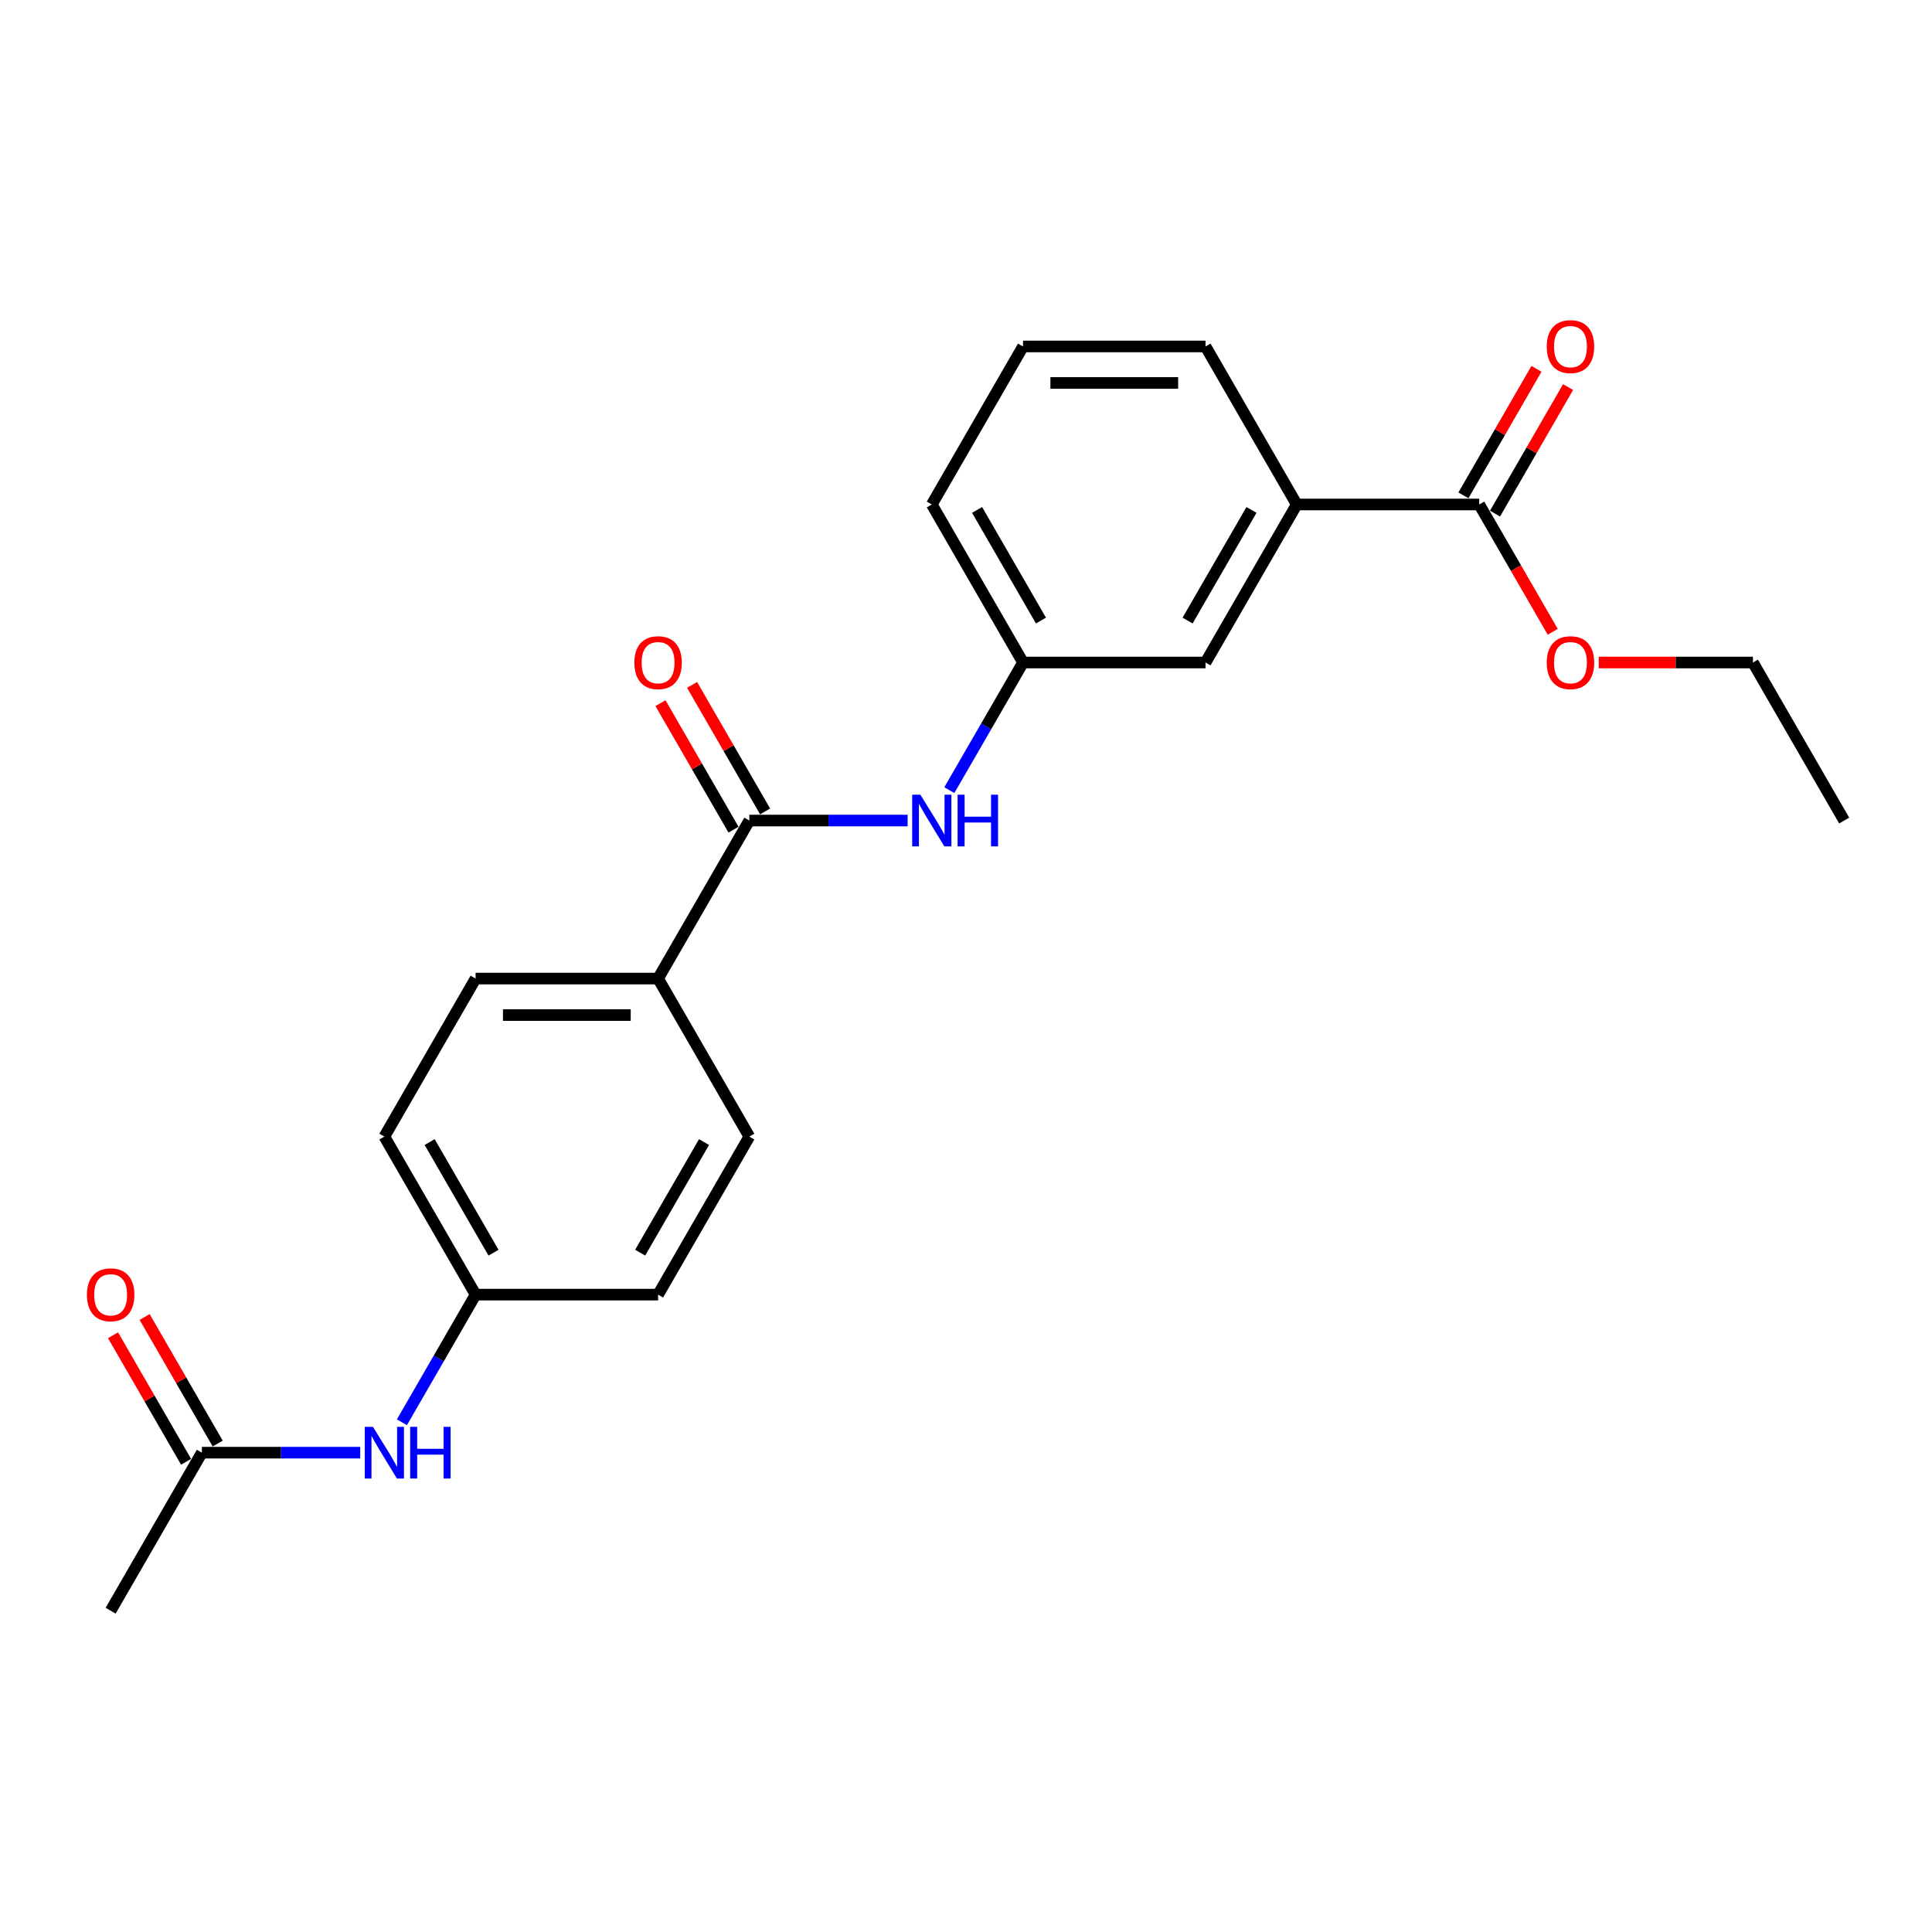 <?xml version='1.0' encoding='iso-8859-1'?>
<svg version='1.1' baseProfile='full'
              xmlns='http://www.w3.org/2000/svg'
                      xmlns:rdkit='http://www.rdkit.org/xml'
                      xmlns:xlink='http://www.w3.org/1999/xlink'
                  xml:space='preserve'
width='1000px' height='1000px' viewBox='0 0 1000 1000'>
<!-- END OF HEADER -->
<rect style='opacity:1.0;fill:#FFFFFF;stroke:none' width='1000' height='1000' x='0' y='0'> </rect>
<path class='bond-0' d='M 387.846,424.712 L 428.818,424.712' style='fill:none;fill-rule:evenodd;stroke:#000000;stroke-width:6px;stroke-linecap:butt;stroke-linejoin:miter;stroke-opacity:1' />
<path class='bond-0' d='M 428.818,424.712 L 469.79,424.712' style='fill:none;fill-rule:evenodd;stroke:#0000FF;stroke-width:6px;stroke-linecap:butt;stroke-linejoin:miter;stroke-opacity:1' />
<path class='bond-3' d='M 387.846,424.712 L 340.621,506.508' style='fill:none;fill-rule:evenodd;stroke:#000000;stroke-width:6px;stroke-linecap:butt;stroke-linejoin:miter;stroke-opacity:1' />
<path class='bond-8' d='M 396.025,419.989 L 377.119,387.242' style='fill:none;fill-rule:evenodd;stroke:#000000;stroke-width:6px;stroke-linecap:butt;stroke-linejoin:miter;stroke-opacity:1' />
<path class='bond-8' d='M 377.119,387.242 L 358.212,354.495' style='fill:none;fill-rule:evenodd;stroke:#FF0000;stroke-width:6px;stroke-linecap:butt;stroke-linejoin:miter;stroke-opacity:1' />
<path class='bond-8' d='M 379.666,429.434 L 360.76,396.687' style='fill:none;fill-rule:evenodd;stroke:#000000;stroke-width:6px;stroke-linecap:butt;stroke-linejoin:miter;stroke-opacity:1' />
<path class='bond-8' d='M 360.76,396.687 L 341.853,363.94' style='fill:none;fill-rule:evenodd;stroke:#FF0000;stroke-width:6px;stroke-linecap:butt;stroke-linejoin:miter;stroke-opacity:1' />
<path class='bond-6' d='M 491.38,408.977 L 510.451,375.946' style='fill:none;fill-rule:evenodd;stroke:#0000FF;stroke-width:6px;stroke-linecap:butt;stroke-linejoin:miter;stroke-opacity:1' />
<path class='bond-6' d='M 510.451,375.946 L 529.521,342.916' style='fill:none;fill-rule:evenodd;stroke:#000000;stroke-width:6px;stroke-linecap:butt;stroke-linejoin:miter;stroke-opacity:1' />
<path class='bond-1' d='M 765.646,261.12 L 671.196,261.12' style='fill:none;fill-rule:evenodd;stroke:#000000;stroke-width:6px;stroke-linecap:butt;stroke-linejoin:miter;stroke-opacity:1' />
<path class='bond-9' d='M 773.825,265.842 L 792.732,233.095' style='fill:none;fill-rule:evenodd;stroke:#000000;stroke-width:6px;stroke-linecap:butt;stroke-linejoin:miter;stroke-opacity:1' />
<path class='bond-9' d='M 792.732,233.095 L 811.638,200.348' style='fill:none;fill-rule:evenodd;stroke:#FF0000;stroke-width:6px;stroke-linecap:butt;stroke-linejoin:miter;stroke-opacity:1' />
<path class='bond-9' d='M 757.466,256.397 L 776.372,223.65' style='fill:none;fill-rule:evenodd;stroke:#000000;stroke-width:6px;stroke-linecap:butt;stroke-linejoin:miter;stroke-opacity:1' />
<path class='bond-9' d='M 776.372,223.65 L 795.279,190.903' style='fill:none;fill-rule:evenodd;stroke:#FF0000;stroke-width:6px;stroke-linecap:butt;stroke-linejoin:miter;stroke-opacity:1' />
<path class='bond-14' d='M 765.646,261.12 L 784.672,294.075' style='fill:none;fill-rule:evenodd;stroke:#000000;stroke-width:6px;stroke-linecap:butt;stroke-linejoin:miter;stroke-opacity:1' />
<path class='bond-14' d='M 784.672,294.075 L 803.698,327.029' style='fill:none;fill-rule:evenodd;stroke:#FF0000;stroke-width:6px;stroke-linecap:butt;stroke-linejoin:miter;stroke-opacity:1' />
<path class='bond-2' d='M 671.196,261.12 L 623.971,342.916' style='fill:none;fill-rule:evenodd;stroke:#000000;stroke-width:6px;stroke-linecap:butt;stroke-linejoin:miter;stroke-opacity:1' />
<path class='bond-2' d='M 647.753,263.944 L 614.695,321.201' style='fill:none;fill-rule:evenodd;stroke:#000000;stroke-width:6px;stroke-linecap:butt;stroke-linejoin:miter;stroke-opacity:1' />
<path class='bond-24' d='M 671.196,261.12 L 623.971,179.324' style='fill:none;fill-rule:evenodd;stroke:#000000;stroke-width:6px;stroke-linecap:butt;stroke-linejoin:miter;stroke-opacity:1' />
<path class='bond-11' d='M 340.621,506.508 L 246.171,506.508' style='fill:none;fill-rule:evenodd;stroke:#000000;stroke-width:6px;stroke-linecap:butt;stroke-linejoin:miter;stroke-opacity:1' />
<path class='bond-11' d='M 326.453,525.398 L 260.338,525.398' style='fill:none;fill-rule:evenodd;stroke:#000000;stroke-width:6px;stroke-linecap:butt;stroke-linejoin:miter;stroke-opacity:1' />
<path class='bond-12' d='M 340.621,506.508 L 387.846,588.304' style='fill:none;fill-rule:evenodd;stroke:#000000;stroke-width:6px;stroke-linecap:butt;stroke-linejoin:miter;stroke-opacity:1' />
<path class='bond-4' d='M 104.496,751.896 L 145.468,751.896' style='fill:none;fill-rule:evenodd;stroke:#000000;stroke-width:6px;stroke-linecap:butt;stroke-linejoin:miter;stroke-opacity:1' />
<path class='bond-4' d='M 145.468,751.896 L 186.441,751.896' style='fill:none;fill-rule:evenodd;stroke:#0000FF;stroke-width:6px;stroke-linecap:butt;stroke-linejoin:miter;stroke-opacity:1' />
<path class='bond-10' d='M 112.675,747.174 L 93.769,714.427' style='fill:none;fill-rule:evenodd;stroke:#000000;stroke-width:6px;stroke-linecap:butt;stroke-linejoin:miter;stroke-opacity:1' />
<path class='bond-10' d='M 93.769,714.427 L 74.862,681.68' style='fill:none;fill-rule:evenodd;stroke:#FF0000;stroke-width:6px;stroke-linecap:butt;stroke-linejoin:miter;stroke-opacity:1' />
<path class='bond-10' d='M 96.316,756.619 L 77.41,723.872' style='fill:none;fill-rule:evenodd;stroke:#000000;stroke-width:6px;stroke-linecap:butt;stroke-linejoin:miter;stroke-opacity:1' />
<path class='bond-10' d='M 77.41,723.872 L 58.503,691.125' style='fill:none;fill-rule:evenodd;stroke:#FF0000;stroke-width:6px;stroke-linecap:butt;stroke-linejoin:miter;stroke-opacity:1' />
<path class='bond-19' d='M 104.496,751.896 L 57.271,833.692' style='fill:none;fill-rule:evenodd;stroke:#000000;stroke-width:6px;stroke-linecap:butt;stroke-linejoin:miter;stroke-opacity:1' />
<path class='bond-5' d='M 208.031,736.161 L 227.101,703.131' style='fill:none;fill-rule:evenodd;stroke:#0000FF;stroke-width:6px;stroke-linecap:butt;stroke-linejoin:miter;stroke-opacity:1' />
<path class='bond-5' d='M 227.101,703.131 L 246.171,670.1' style='fill:none;fill-rule:evenodd;stroke:#000000;stroke-width:6px;stroke-linecap:butt;stroke-linejoin:miter;stroke-opacity:1' />
<path class='bond-7' d='M 529.521,342.916 L 623.971,342.916' style='fill:none;fill-rule:evenodd;stroke:#000000;stroke-width:6px;stroke-linecap:butt;stroke-linejoin:miter;stroke-opacity:1' />
<path class='bond-20' d='M 529.521,342.916 L 482.296,261.12' style='fill:none;fill-rule:evenodd;stroke:#000000;stroke-width:6px;stroke-linecap:butt;stroke-linejoin:miter;stroke-opacity:1' />
<path class='bond-20' d='M 538.796,321.201 L 505.739,263.944' style='fill:none;fill-rule:evenodd;stroke:#000000;stroke-width:6px;stroke-linecap:butt;stroke-linejoin:miter;stroke-opacity:1' />
<path class='bond-16' d='M 246.171,506.508 L 198.946,588.304' style='fill:none;fill-rule:evenodd;stroke:#000000;stroke-width:6px;stroke-linecap:butt;stroke-linejoin:miter;stroke-opacity:1' />
<path class='bond-15' d='M 387.846,588.304 L 340.621,670.1' style='fill:none;fill-rule:evenodd;stroke:#000000;stroke-width:6px;stroke-linecap:butt;stroke-linejoin:miter;stroke-opacity:1' />
<path class='bond-15' d='M 364.403,591.128 L 331.345,648.386' style='fill:none;fill-rule:evenodd;stroke:#000000;stroke-width:6px;stroke-linecap:butt;stroke-linejoin:miter;stroke-opacity:1' />
<path class='bond-13' d='M 246.171,670.1 L 340.621,670.1' style='fill:none;fill-rule:evenodd;stroke:#000000;stroke-width:6px;stroke-linecap:butt;stroke-linejoin:miter;stroke-opacity:1' />
<path class='bond-23' d='M 246.171,670.1 L 198.946,588.304' style='fill:none;fill-rule:evenodd;stroke:#000000;stroke-width:6px;stroke-linecap:butt;stroke-linejoin:miter;stroke-opacity:1' />
<path class='bond-23' d='M 255.446,648.386 L 222.389,591.128' style='fill:none;fill-rule:evenodd;stroke:#000000;stroke-width:6px;stroke-linecap:butt;stroke-linejoin:miter;stroke-opacity:1' />
<path class='bond-21' d='M 827.51,342.916 L 867.415,342.916' style='fill:none;fill-rule:evenodd;stroke:#FF0000;stroke-width:6px;stroke-linecap:butt;stroke-linejoin:miter;stroke-opacity:1' />
<path class='bond-21' d='M 867.415,342.916 L 907.32,342.916' style='fill:none;fill-rule:evenodd;stroke:#000000;stroke-width:6px;stroke-linecap:butt;stroke-linejoin:miter;stroke-opacity:1' />
<path class='bond-17' d='M 623.971,179.324 L 529.521,179.324' style='fill:none;fill-rule:evenodd;stroke:#000000;stroke-width:6px;stroke-linecap:butt;stroke-linejoin:miter;stroke-opacity:1' />
<path class='bond-17' d='M 609.803,198.214 L 543.688,198.214' style='fill:none;fill-rule:evenodd;stroke:#000000;stroke-width:6px;stroke-linecap:butt;stroke-linejoin:miter;stroke-opacity:1' />
<path class='bond-18' d='M 529.521,179.324 L 482.296,261.12' style='fill:none;fill-rule:evenodd;stroke:#000000;stroke-width:6px;stroke-linecap:butt;stroke-linejoin:miter;stroke-opacity:1' />
<path class='bond-22' d='M 907.32,342.916 L 954.545,424.712' style='fill:none;fill-rule:evenodd;stroke:#000000;stroke-width:6px;stroke-linecap:butt;stroke-linejoin:miter;stroke-opacity:1' />
<path  class='atom-1' d='M 476.383 411.338
L 485.148 425.505
Q 486.017 426.903, 487.415 429.434
Q 488.813 431.966, 488.888 432.117
L 488.888 411.338
L 492.44 411.338
L 492.44 438.086
L 488.775 438.086
L 479.368 422.596
Q 478.272 420.783, 477.101 418.705
Q 475.967 416.627, 475.627 415.985
L 475.627 438.086
L 472.152 438.086
L 472.152 411.338
L 476.383 411.338
' fill='#0000FF'/>
<path  class='atom-1' d='M 495.651 411.338
L 499.278 411.338
L 499.278 422.71
L 512.954 422.71
L 512.954 411.338
L 516.581 411.338
L 516.581 438.086
L 512.954 438.086
L 512.954 425.732
L 499.278 425.732
L 499.278 438.086
L 495.651 438.086
L 495.651 411.338
' fill='#0000FF'/>
<path  class='atom-6' d='M 193.033 738.522
L 201.798 752.69
Q 202.667 754.087, 204.065 756.619
Q 205.463 759.15, 205.538 759.301
L 205.538 738.522
L 209.09 738.522
L 209.09 765.27
L 205.425 765.27
L 196.018 749.781
Q 194.922 747.967, 193.751 745.889
Q 192.618 743.811, 192.278 743.169
L 192.278 765.27
L 188.802 765.27
L 188.802 738.522
L 193.033 738.522
' fill='#0000FF'/>
<path  class='atom-6' d='M 212.301 738.522
L 215.928 738.522
L 215.928 749.894
L 229.604 749.894
L 229.604 738.522
L 233.231 738.522
L 233.231 765.27
L 229.604 765.27
L 229.604 752.916
L 215.928 752.916
L 215.928 765.27
L 212.301 765.27
L 212.301 738.522
' fill='#0000FF'/>
<path  class='atom-9' d='M 328.342 342.991
Q 328.342 336.569, 331.516 332.98
Q 334.689 329.391, 340.621 329.391
Q 346.552 329.391, 349.726 332.98
Q 352.899 336.569, 352.899 342.991
Q 352.899 349.49, 349.688 353.192
Q 346.477 356.857, 340.621 356.857
Q 334.727 356.857, 331.516 353.192
Q 328.342 349.527, 328.342 342.991
M 340.621 353.834
Q 344.701 353.834, 346.892 351.114
Q 349.121 348.356, 349.121 342.991
Q 349.121 337.74, 346.892 335.095
Q 344.701 332.413, 340.621 332.413
Q 336.54 332.413, 334.311 335.058
Q 332.12 337.702, 332.12 342.991
Q 332.12 348.394, 334.311 351.114
Q 336.54 353.834, 340.621 353.834
' fill='#FF0000'/>
<path  class='atom-10' d='M 800.592 179.399
Q 800.592 172.977, 803.766 169.388
Q 806.939 165.798, 812.871 165.798
Q 818.802 165.798, 821.975 169.388
Q 825.149 172.977, 825.149 179.399
Q 825.149 185.897, 821.938 189.6
Q 818.726 193.265, 812.871 193.265
Q 806.977 193.265, 803.766 189.6
Q 800.592 185.935, 800.592 179.399
M 812.871 190.242
Q 816.951 190.242, 819.142 187.522
Q 821.371 184.764, 821.371 179.399
Q 821.371 174.148, 819.142 171.503
Q 816.951 168.821, 812.871 168.821
Q 808.79 168.821, 806.561 171.465
Q 804.37 174.11, 804.37 179.399
Q 804.37 184.802, 806.561 187.522
Q 808.79 190.242, 812.871 190.242
' fill='#FF0000'/>
<path  class='atom-11' d='M 44.992 670.176
Q 44.992 663.753, 48.166 660.164
Q 51.339 656.575, 57.271 656.575
Q 63.202 656.575, 66.376 660.164
Q 69.549 663.753, 69.549 670.176
Q 69.549 676.674, 66.338 680.376
Q 63.127 684.041, 57.271 684.041
Q 51.377 684.041, 48.166 680.376
Q 44.992 676.712, 44.992 670.176
M 57.271 681.019
Q 61.351 681.019, 63.542 678.298
Q 65.771 675.54, 65.771 670.176
Q 65.771 664.924, 63.542 662.28
Q 61.351 659.597, 57.271 659.597
Q 53.191 659.597, 50.962 662.242
Q 48.77 664.887, 48.77 670.176
Q 48.77 675.578, 50.962 678.298
Q 53.191 681.019, 57.271 681.019
' fill='#FF0000'/>
<path  class='atom-15' d='M 800.592 342.991
Q 800.592 336.569, 803.766 332.98
Q 806.939 329.391, 812.871 329.391
Q 818.802 329.391, 821.975 332.98
Q 825.149 336.569, 825.149 342.991
Q 825.149 349.49, 821.938 353.192
Q 818.726 356.857, 812.871 356.857
Q 806.977 356.857, 803.766 353.192
Q 800.592 349.527, 800.592 342.991
M 812.871 353.834
Q 816.951 353.834, 819.142 351.114
Q 821.371 348.356, 821.371 342.991
Q 821.371 337.74, 819.142 335.095
Q 816.951 332.413, 812.871 332.413
Q 808.79 332.413, 806.561 335.058
Q 804.37 337.702, 804.37 342.991
Q 804.37 348.394, 806.561 351.114
Q 808.79 353.834, 812.871 353.834
' fill='#FF0000'/>
</svg>
